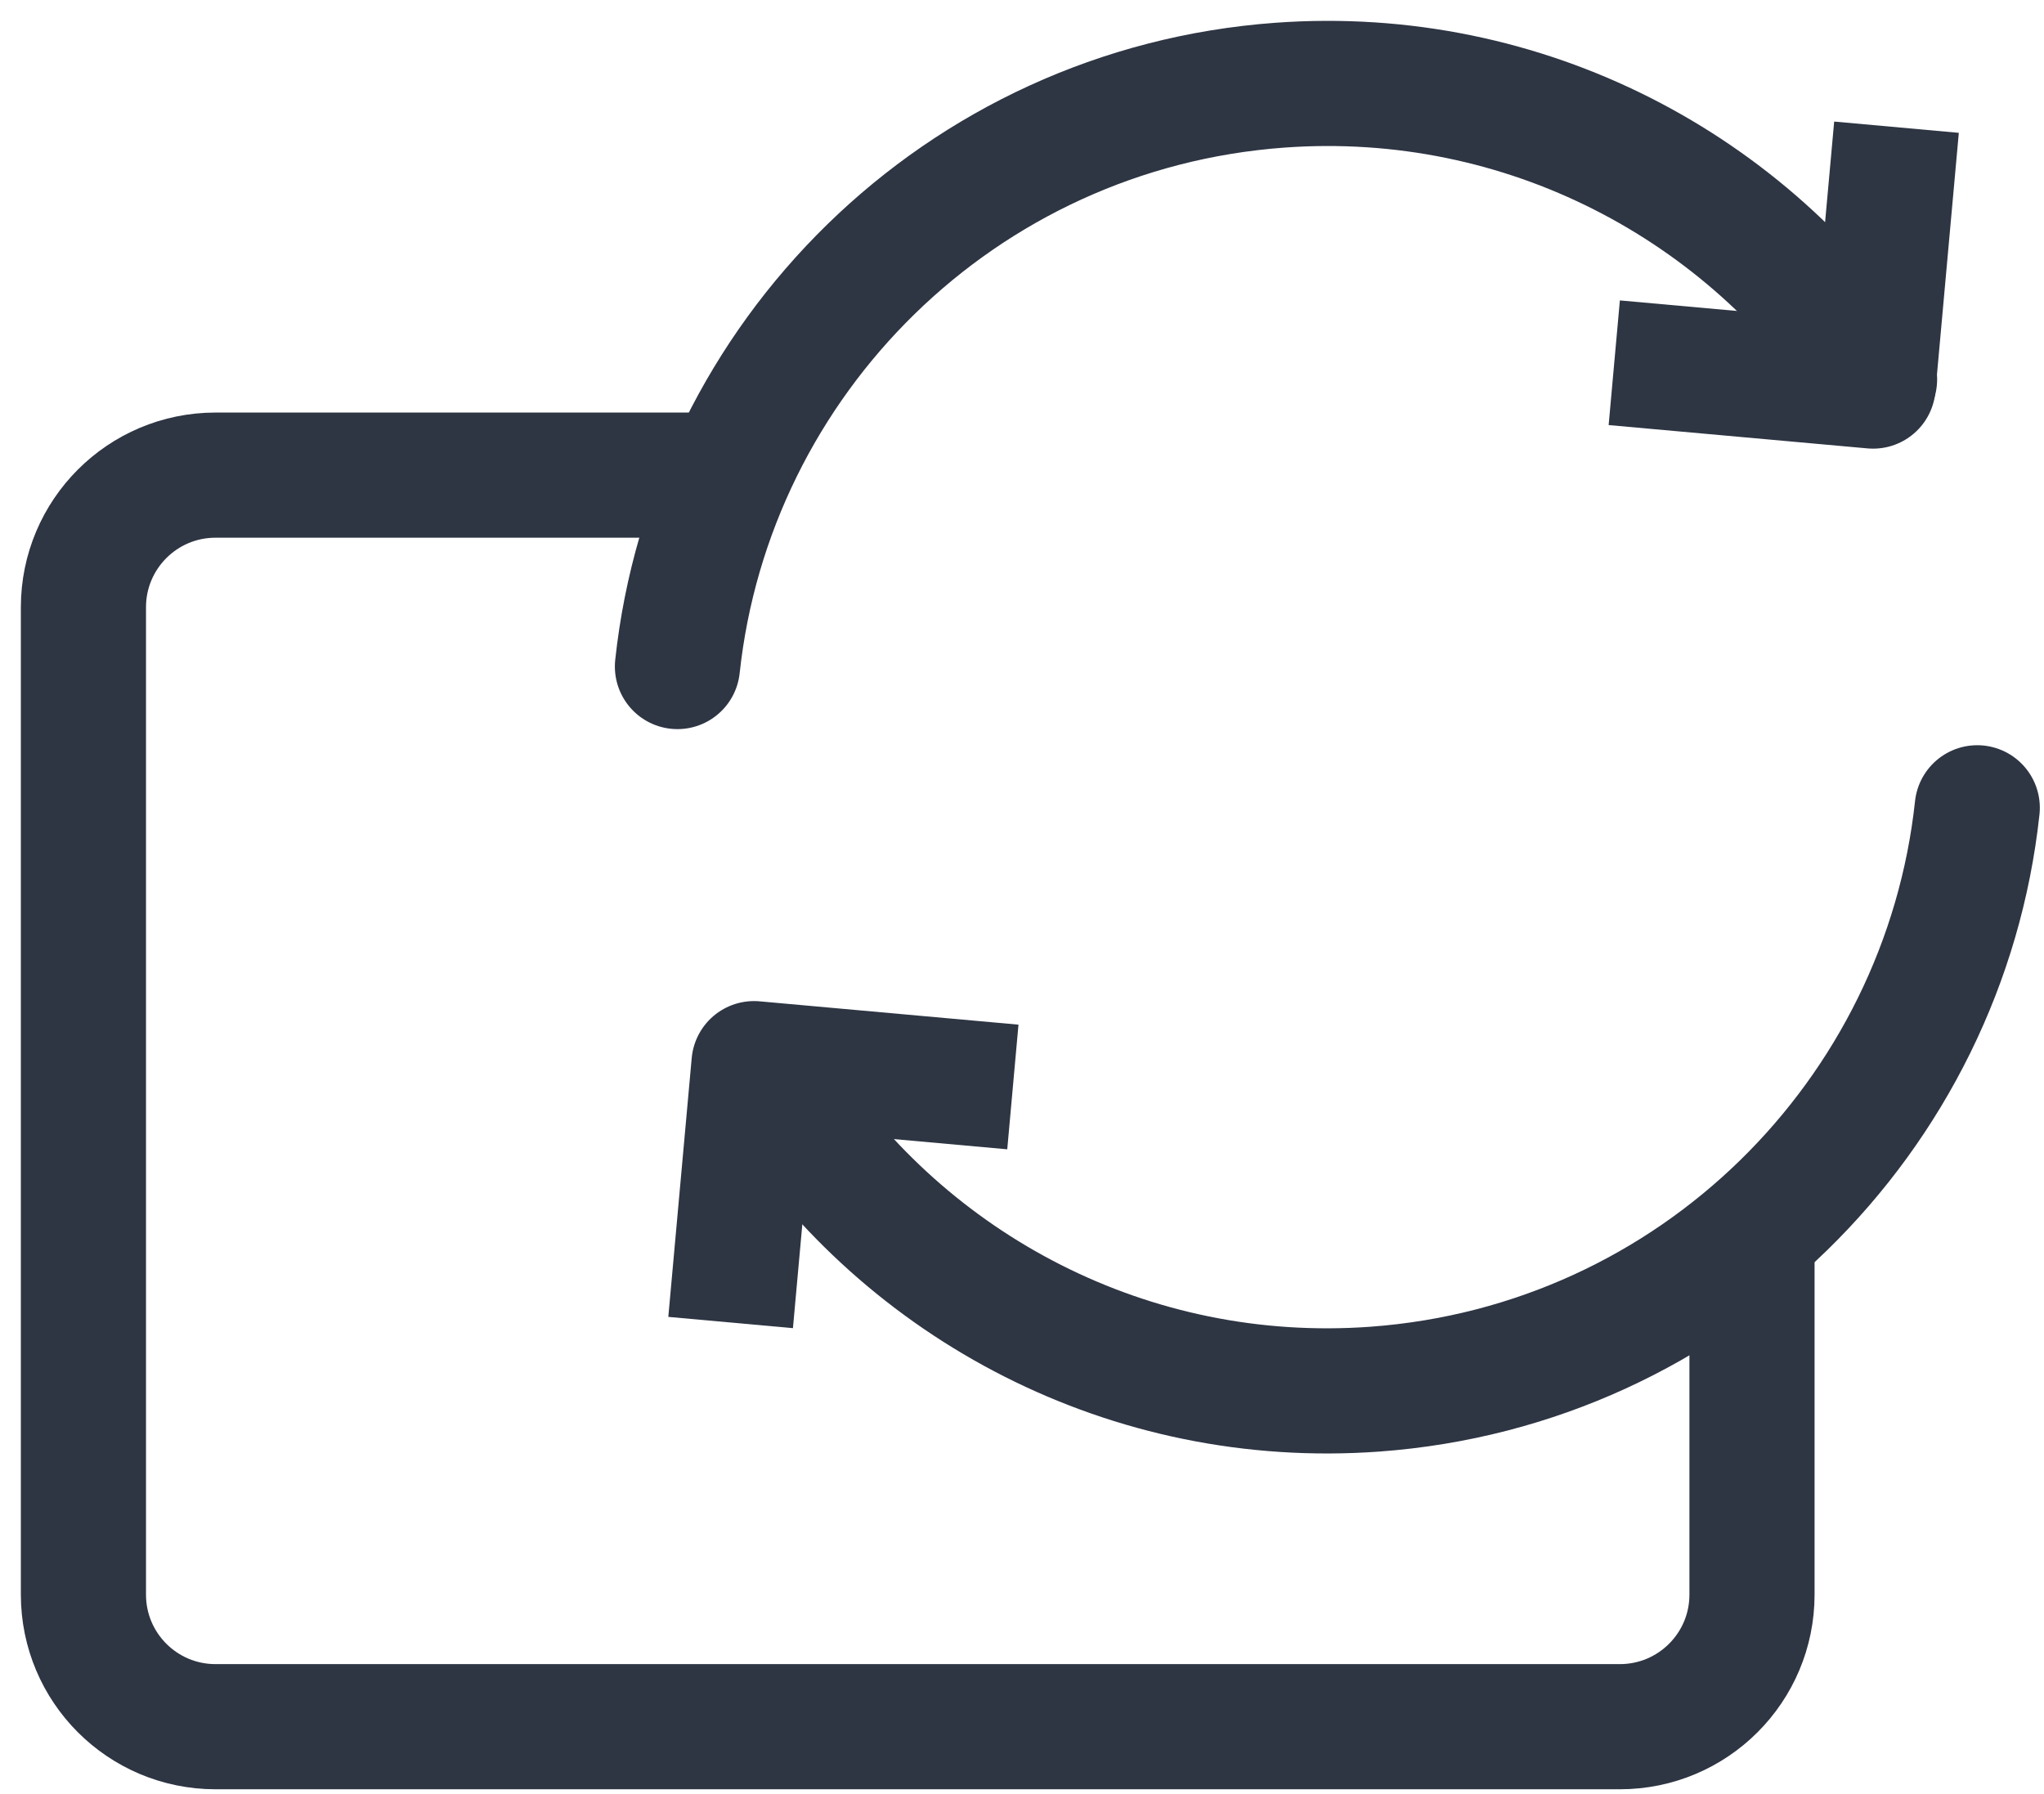 <svg width="49" height="43" viewBox="0 0 49 43" fill="none" xmlns="http://www.w3.org/2000/svg">
<path d="M42 29.672V38.223C42 39.972 40.582 41.389 38.833 41.389H5.166C3.417 41.389 2 39.972 2 38.223V14.556C2 12.807 3.417 11.389 5.166 11.389H18.359" stroke="#2E3543" stroke-width="3" stroke-linejoin="round"/>
<path d="M16.24 15.977C17.034 8.593 23.011 2.602 30.68 2.042C36.561 1.614 41.921 4.489 44.938 9.094" stroke="#2E3543" stroke-width="3" stroke-linecap="round"/>
<path d="M47.4 19.363C46.606 26.747 40.63 32.738 32.961 33.298C27.08 33.726 21.72 30.851 18.703 26.246" stroke="#2E3543" stroke-width="3" stroke-linecap="round"/>
<path d="M17.515 31.701L18.076 25.496L24.281 26.055" stroke="#2E3543" stroke-width="3" stroke-linejoin="round"/>
<path d="M45.464 3.049L44.903 9.254L38.698 8.695" stroke="#2E3543" stroke-width="3" stroke-linejoin="round"/>
</svg>
